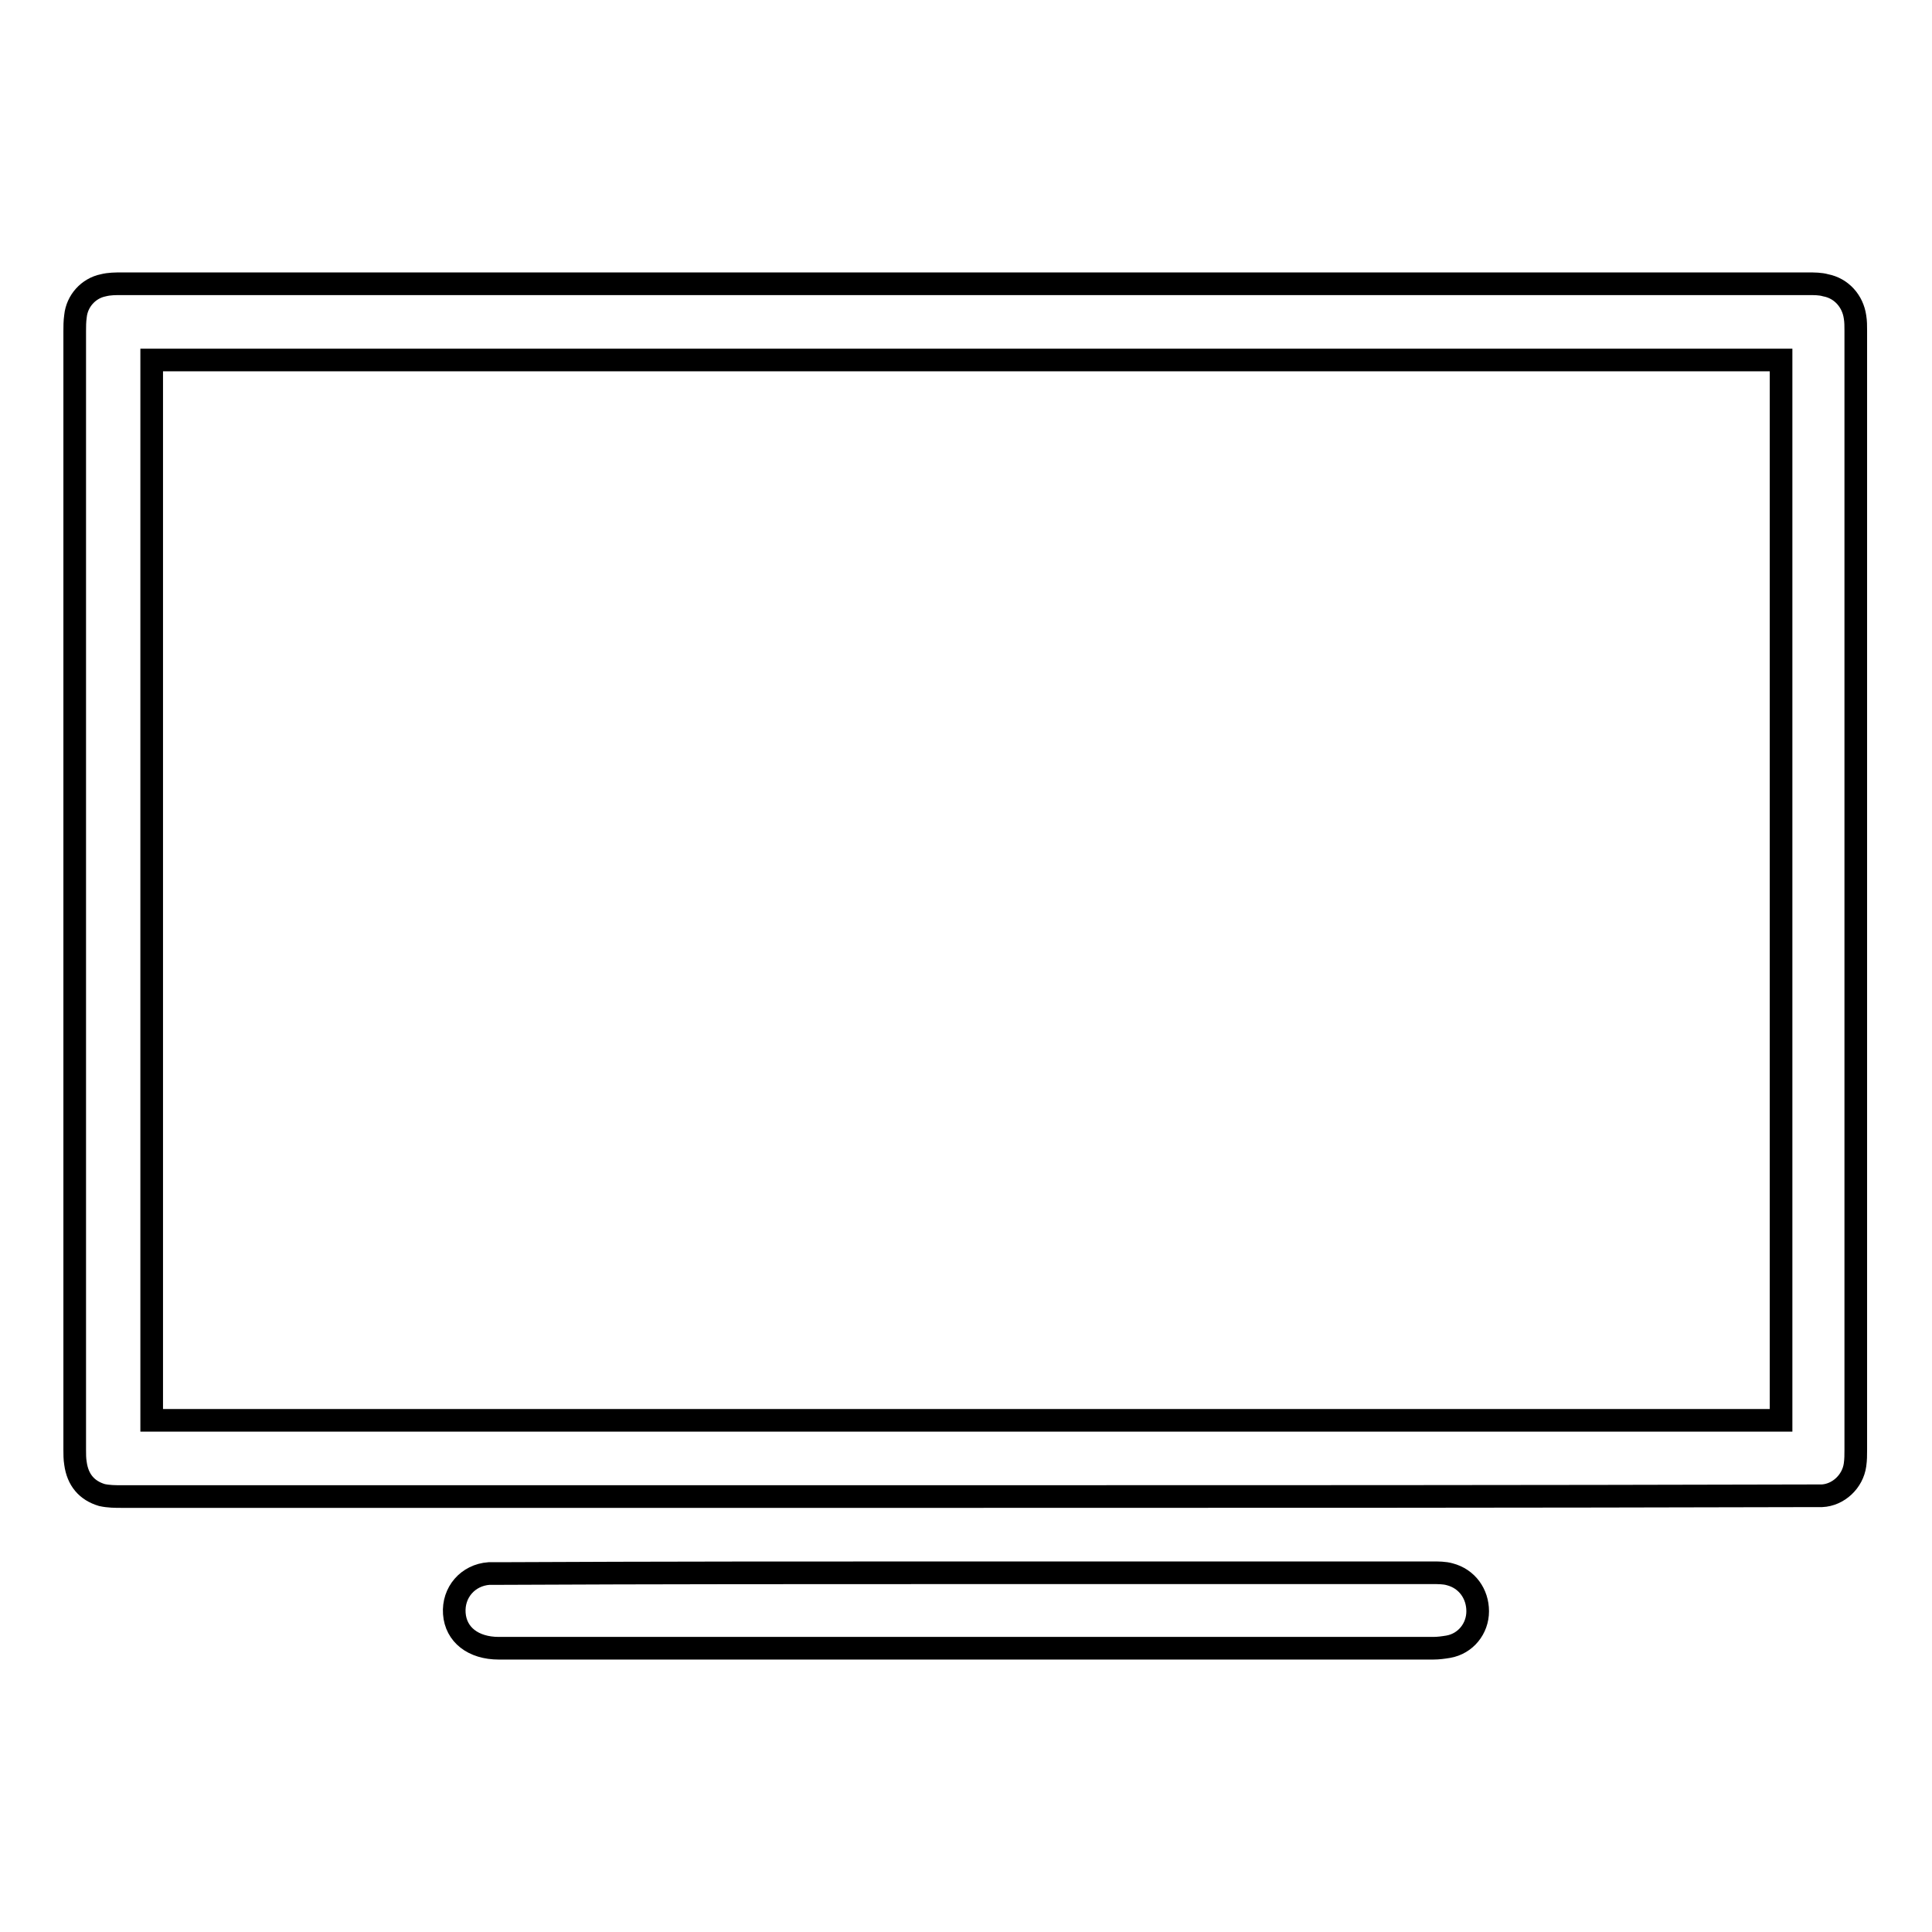 <?xml version="1.0" encoding="utf-8"?>
<!-- Svg Vector Icons : http://www.onlinewebfonts.com/icon -->
<!DOCTYPE svg PUBLIC "-//W3C//DTD SVG 1.1//EN" "http://www.w3.org/Graphics/SVG/1.1/DTD/svg11.dtd">
<svg version="1.1" xmlns="http://www.w3.org/2000/svg" xmlns:xlink="http://www.w3.org/1999/xlink" x="0px" y="0px" viewBox="0 0 256 256" enable-background="new 0 0 256 256" xml:space="preserve">
<g><g><path stroke-width="3" fill-opacity="0" stroke="#000000"  d="M128,198.3c-37.3,0-74.6,0-111.9,0c-0.8,0-1.7,0-2.6-0.2c-2-0.6-3.2-2-3.5-4.2c-0.1-0.6-0.1-1.2-0.1-1.8c0-49.4,0-98.8,0-148.2c0-0.6,0-1.3,0.1-2c0.2-2,1.7-3.7,3.7-4.1c0.8-0.2,1.6-0.2,2.4-0.2c74.5,0,149,0,223.5,0c0.8,0,1.6,0,2.3,0.2c2.1,0.4,3.6,2.1,3.9,4.2c0.1,0.6,0.1,1.2,0.1,1.8c0,49.4,0,98.9,0,148.3c0,0.7,0,1.3-0.1,2c-0.3,2.2-2.2,4-4.4,4.1c-0.6,0-1.2,0-1.9,0C202.5,198.3,165.2,198.3,128,198.3z M236,47.7c-72,0-143.9,0-215.9,0c0,46.9,0,93.6,0,140.5c72,0,143.9,0,215.9,0C236,141.3,236,94.5,236,47.7z"/><path stroke-width="3" fill-opacity="0" stroke="#000000"  d="M128,208.4c20.6,0,41.2,0,61.8,0c0.8,0,1.6,0,2.3,0.2c2.3,0.6,3.7,2.6,3.7,4.9c0,2.3-1.6,4.3-3.9,4.7c-0.6,0.1-1.3,0.2-2,0.2c-41.3,0-82.5,0-123.8,0c-3.4,0-5.7-1.8-5.9-4.6c-0.2-2.8,1.8-5.1,4.6-5.3c0.5,0,1.1,0,1.6,0C87,208.4,107.5,208.4,128,208.4z"/></g></g>
</svg>